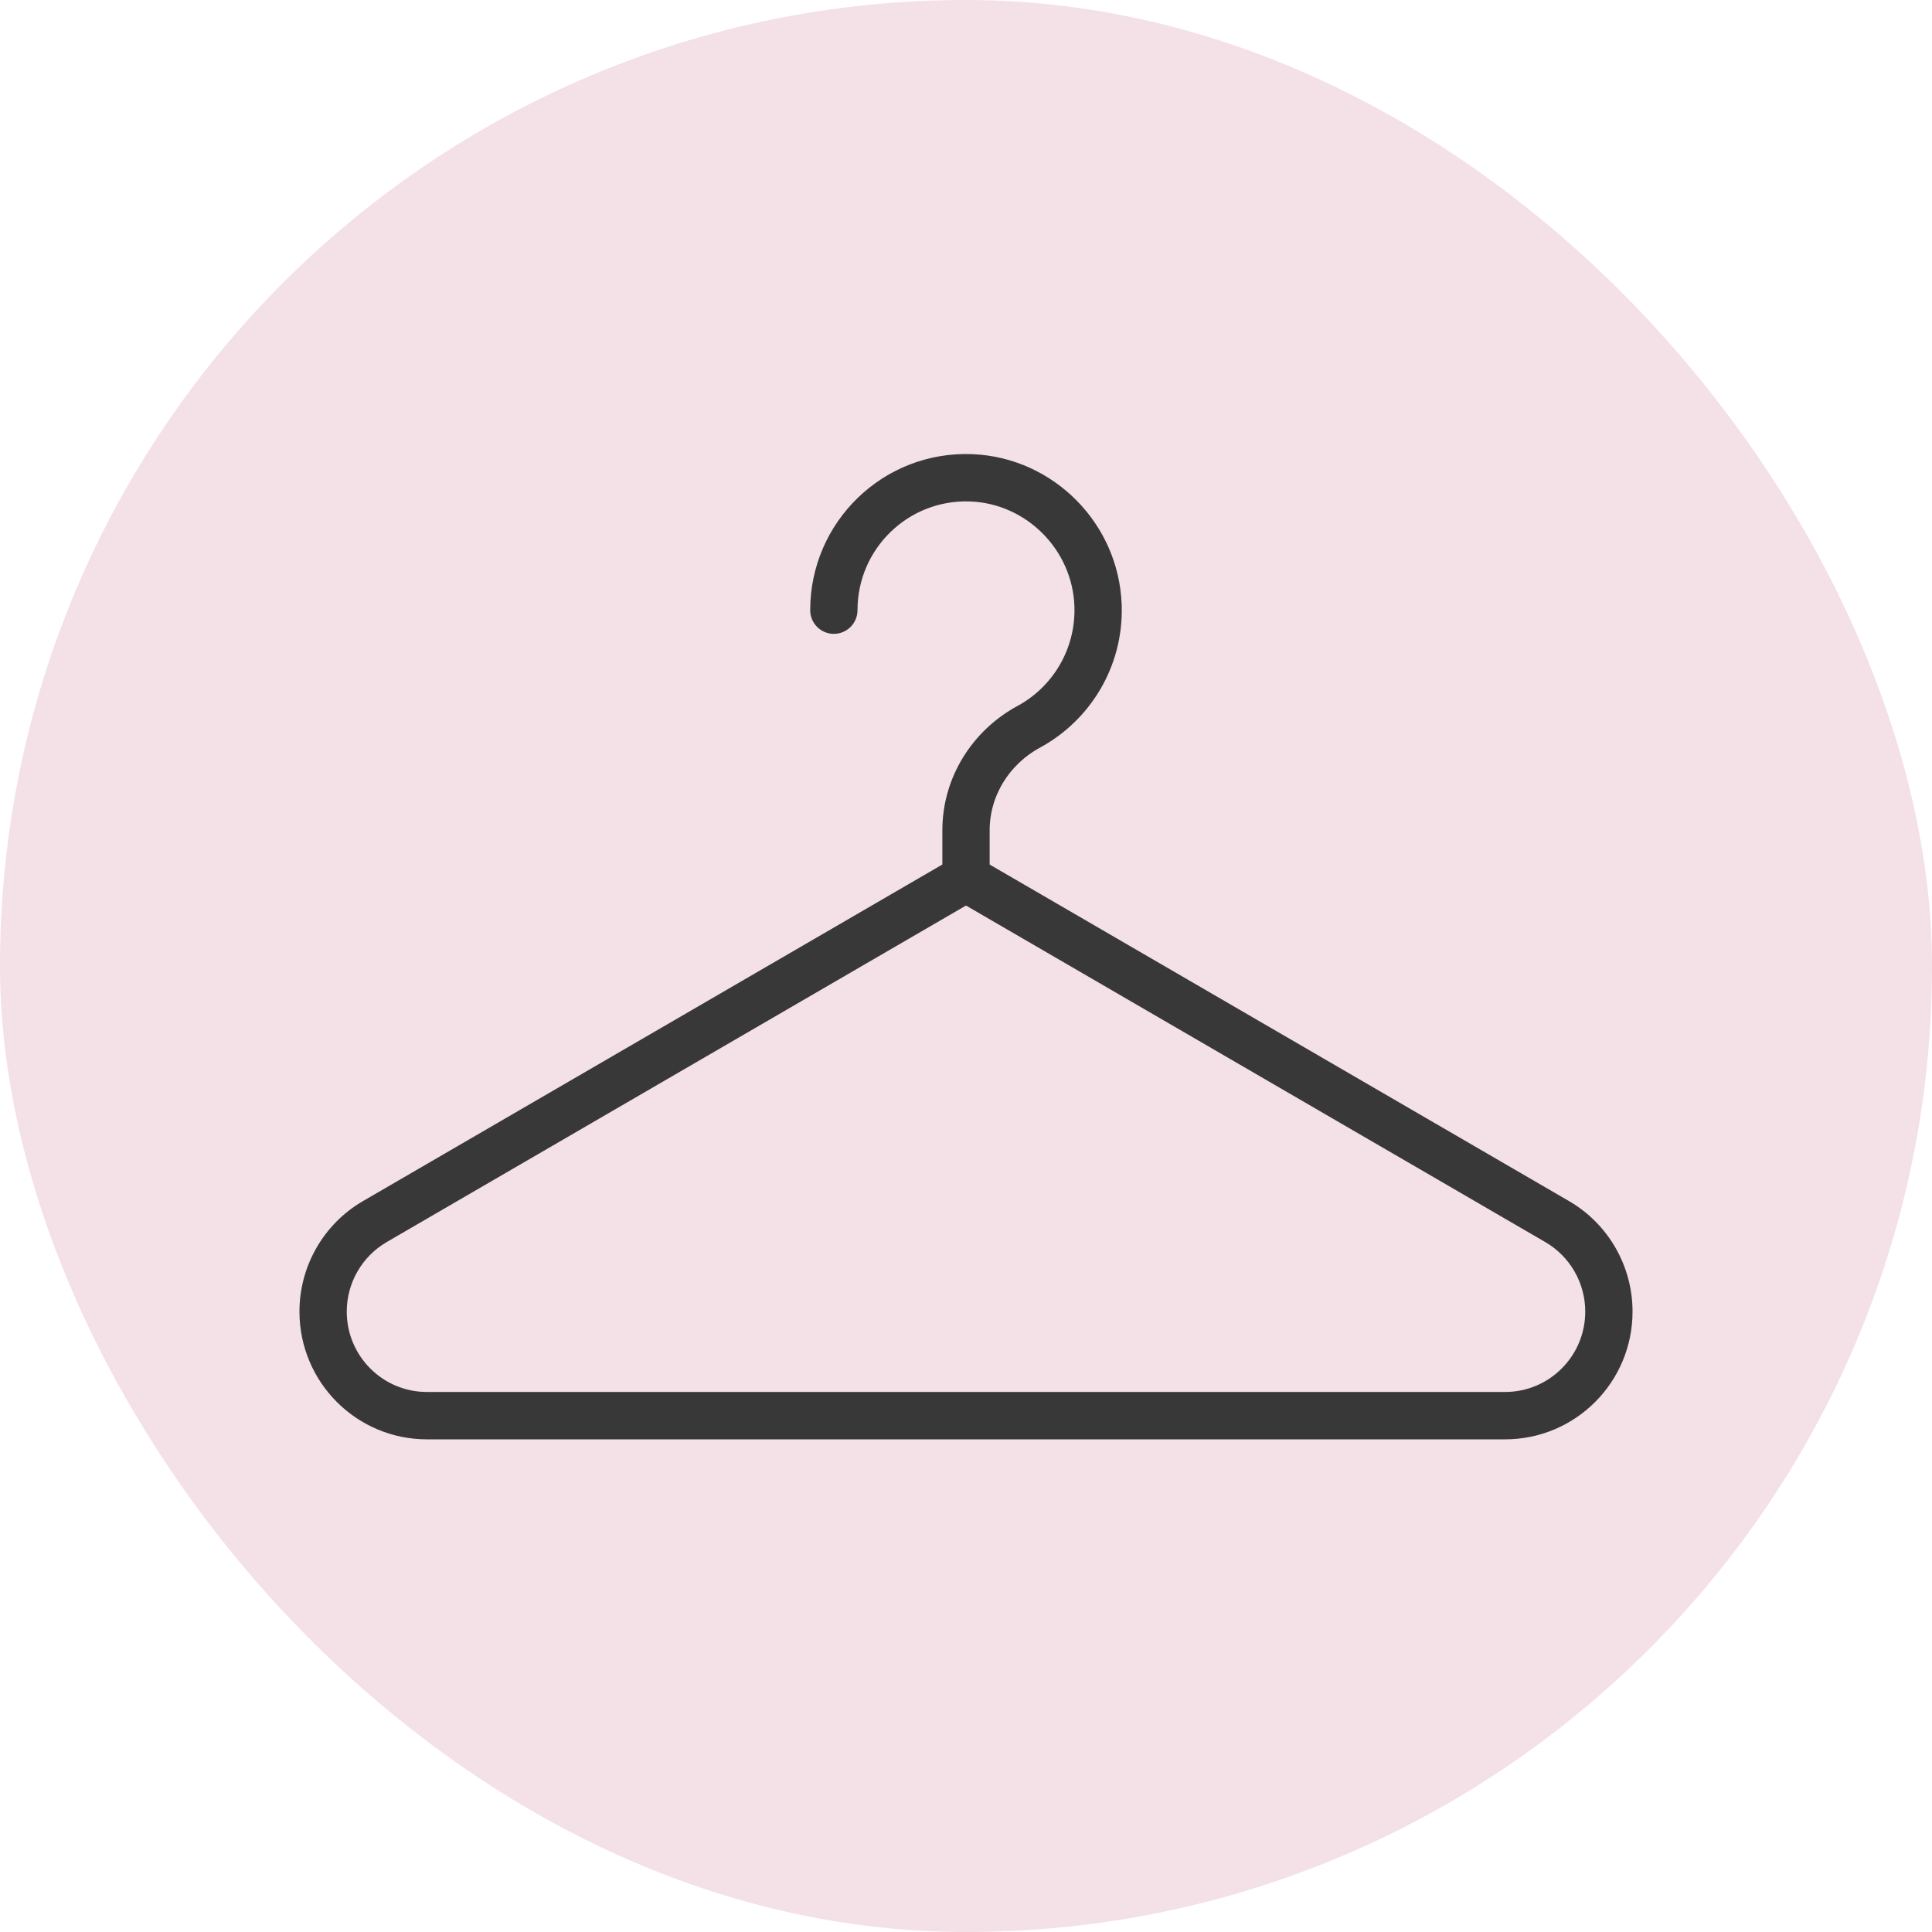 <svg width="50" height="50" viewBox="0 0 50 50" fill="none" xmlns="http://www.w3.org/2000/svg">
<rect width="50" height="50" rx="25" fill="#F4E0E7"/>
<path d="M41.276 33.944C41.276 33.113 40.834 32.345 40.117 31.928H40.117L25 23.146L9.883 31.928C9.166 32.345 8.724 33.113 8.724 33.944C8.724 35.231 9.765 36.274 11.048 36.274H38.952C40.236 36.274 41.276 35.231 41.276 33.944ZM21.218 15.791C21.218 13.649 22.991 11.921 25.147 12.003H25.147L25.17 12.004C27.121 12.09 28.704 13.685 28.778 15.644L28.78 15.679C28.823 17.168 28.009 18.47 26.797 19.128L26.797 19.128C25.919 19.604 25.362 20.502 25.362 21.49V22.518L40.48 31.3L40.502 31.313C41.43 31.862 42 32.863 42 33.944C42 35.632 40.635 37 38.952 37H11.048C9.365 37 8 35.632 8 33.944C8 32.854 8.579 31.846 9.52 31.3L24.638 22.518L24.638 21.49C24.638 20.222 25.353 19.086 26.453 18.489L26.476 18.477C27.444 17.941 28.09 16.894 28.056 15.7L28.055 15.671C27.995 14.084 26.702 12.788 25.119 12.728V12.728C23.376 12.662 21.942 14.058 21.942 15.791C21.942 15.992 21.78 16.154 21.58 16.154C21.38 16.154 21.218 15.992 21.218 15.791Z" fill="#383838" stroke="#383838" stroke-width="0.5" stroke-miterlimit="10" stroke-linecap="round" stroke-linejoin="round"/>
</svg>
